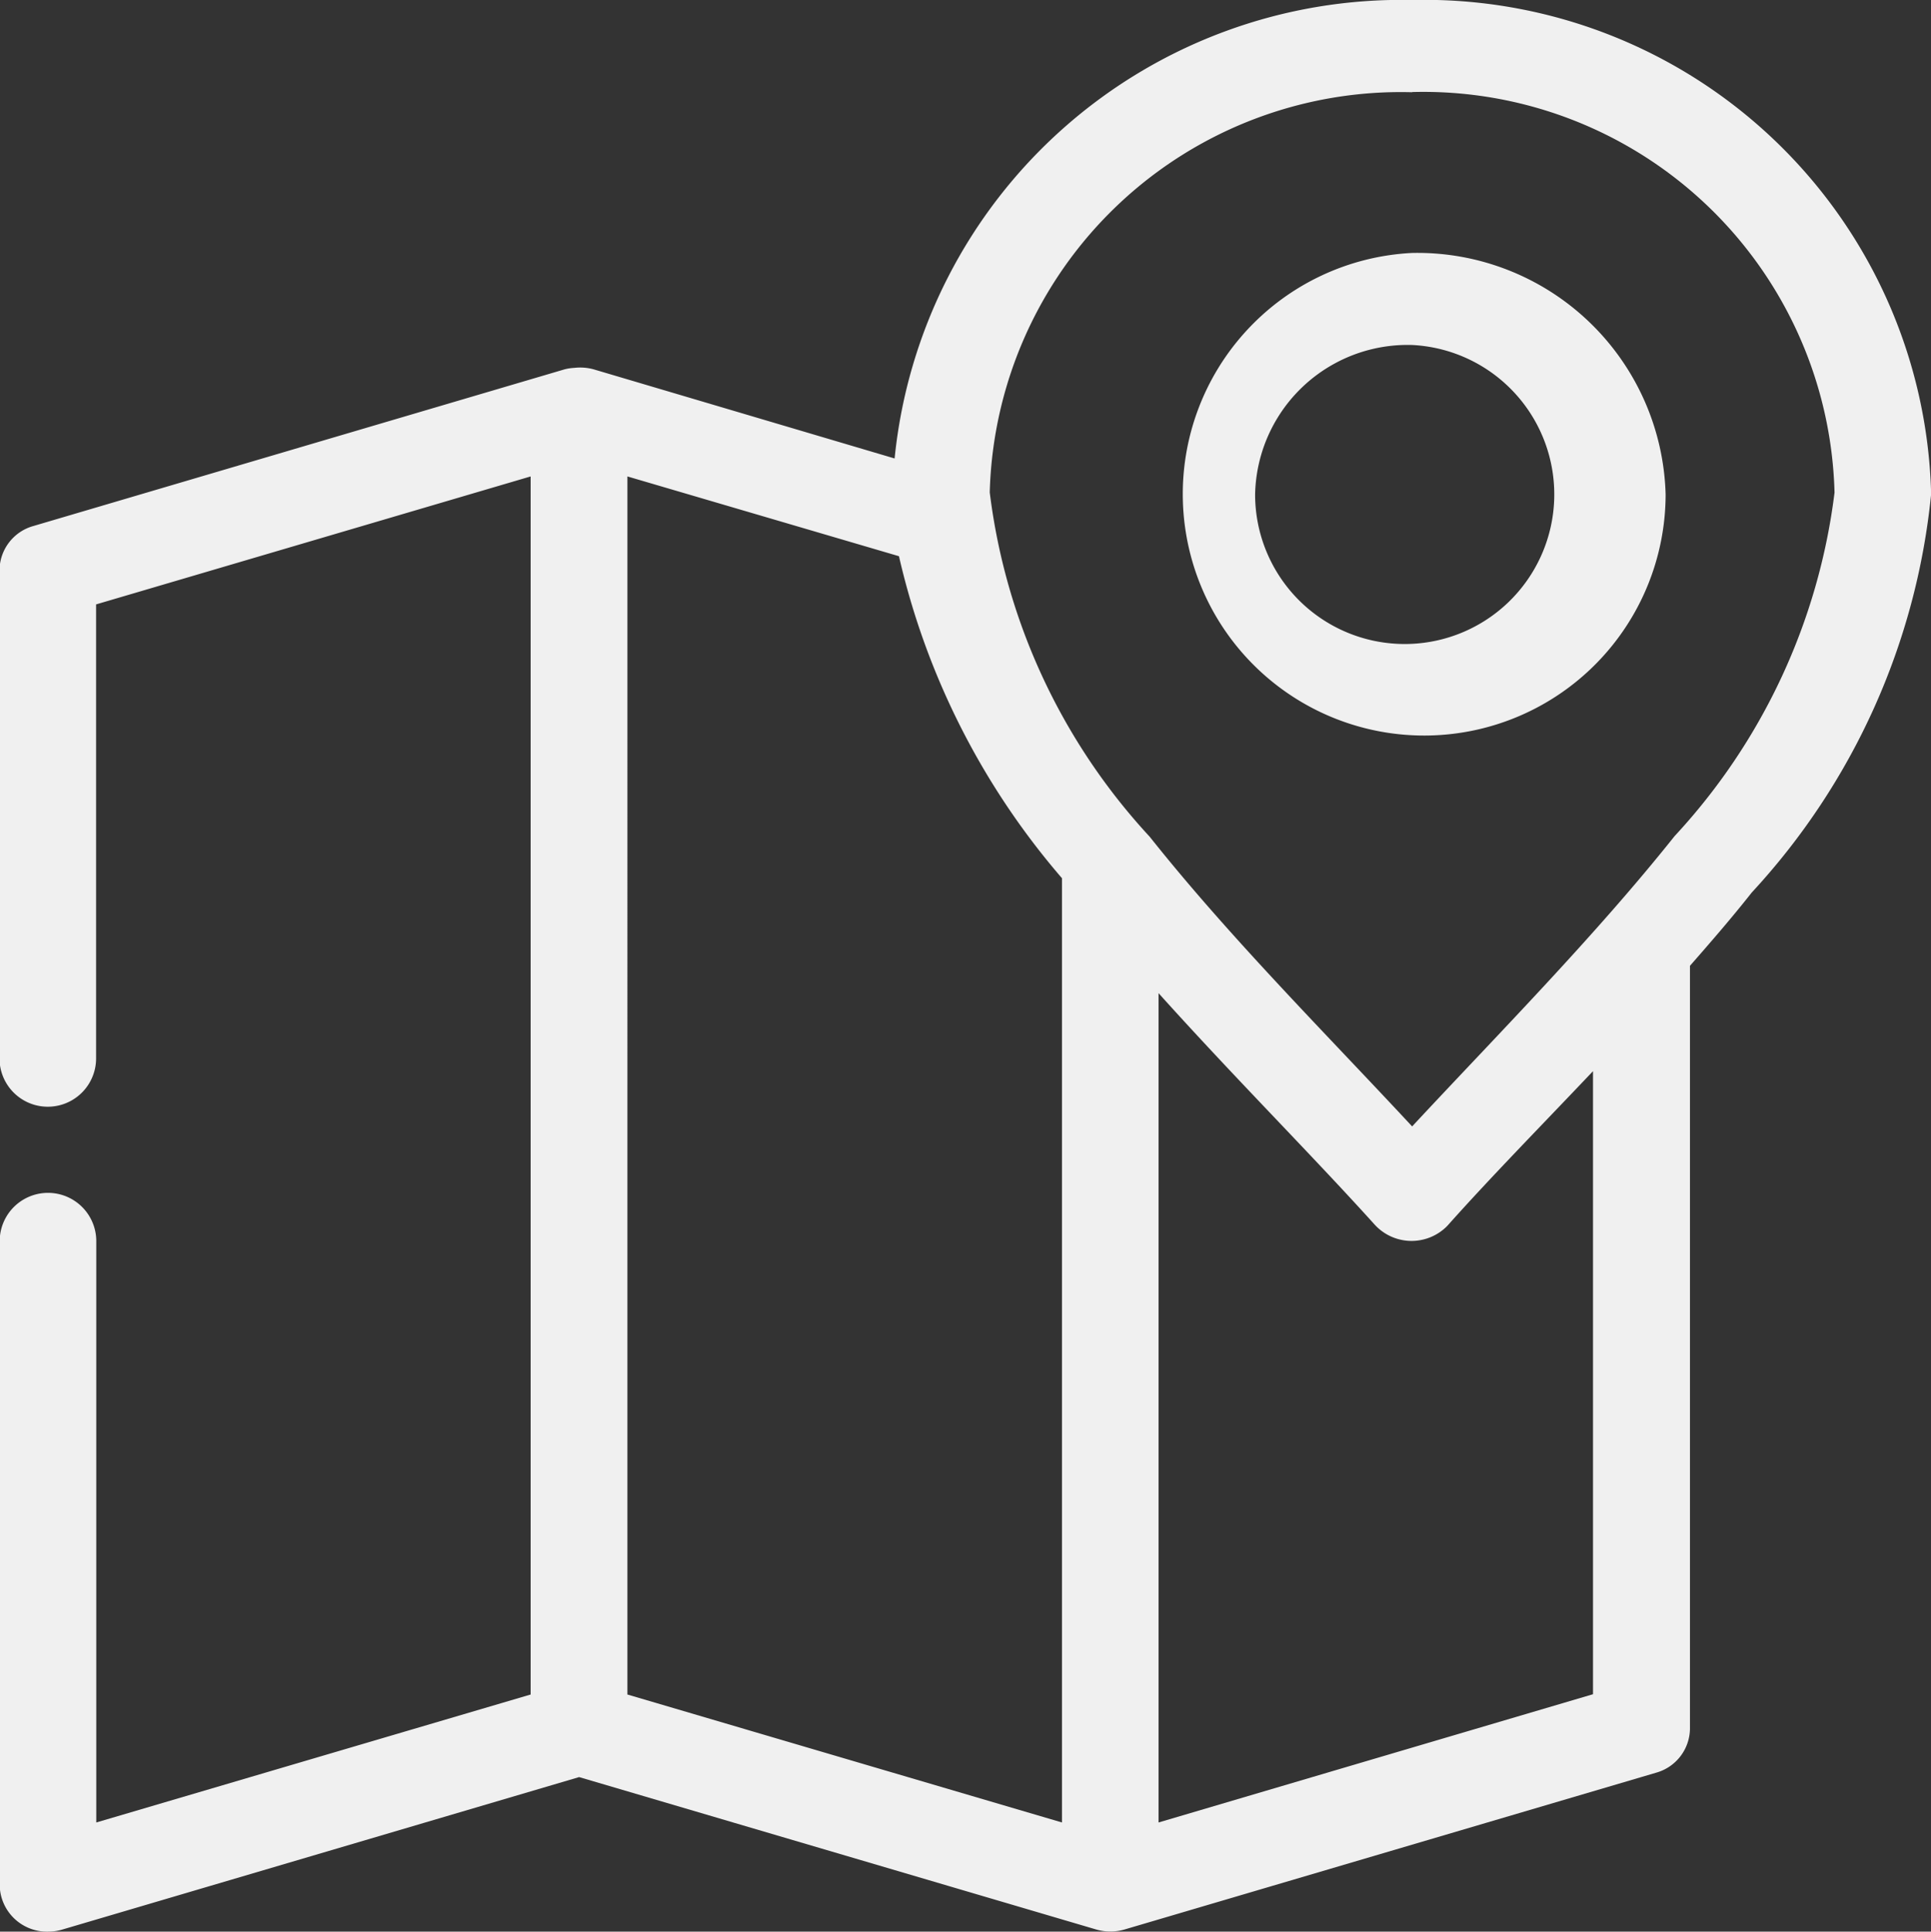 <svg xmlns="http://www.w3.org/2000/svg" width="19.996" height="20" viewBox="0 0 19.996 20">
  <rect x="0" y="0" width="19.996" height="20" fill="#333333" stroke="none"/>
  <path id="Shape_2" data-name="Shape 2" d="M809.626,34a5.274,5.274,0,0,0-5.359,4.747l-3.117-.923a.527.527,0,0,0-.2-.015.491.491,0,0,0-.1.015l-5.5,1.622a.479.479,0,0,0-.352.461v5.045a.5.5,0,0,0,1,.014V40.258l4.5-1.325V51.545L796,52.87V46.858a.5.5,0,0,0-1-.014v6.68a.489.489,0,0,0,.5.476.516.516,0,0,0,.147-.021L801,52.4l5.351,1.577a.525.525,0,0,0,.3,0l5.5-1.622a.479.479,0,0,0,.352-.454V44c.218-.249.436-.5.64-.759A7.1,7.1,0,0,0,815,39.119V39.1a5.249,5.249,0,0,0-5.374-5.1Zm0,.953A4.259,4.259,0,0,1,814,39.1V39.1a6.376,6.376,0,0,1-1.656,3.557c-.837,1.05-1.839,2.061-2.718,3.006-.879-.947-1.882-1.948-2.718-3a6.4,6.4,0,0,1-1.656-3.565V39.1a4.258,4.258,0,0,1,4.374-4.145Zm0,1.666a2.5,2.5,0,1,0,2.625,2.5A2.572,2.572,0,0,0,809.626,36.619Zm0,.953A1.549,1.549,0,1,1,808,39.119,1.58,1.58,0,0,1,809.626,37.572ZM801.5,38.933l2.812.826A7.751,7.751,0,0,0,806,43.093s0,.006,0,.007v9.77l-4.5-1.325V38.933Zm5.5,5.35c.779.867,1.588,1.676,2.241,2.4a.517.517,0,0,0,.705.05.447.447,0,0,0,.053-.05c.446-.5.965-1.028,1.5-1.592v6.451L807,52.87V44.283Z" transform="translate(-795.003 -34)" fill="#f0f0f0"/>
</svg>
